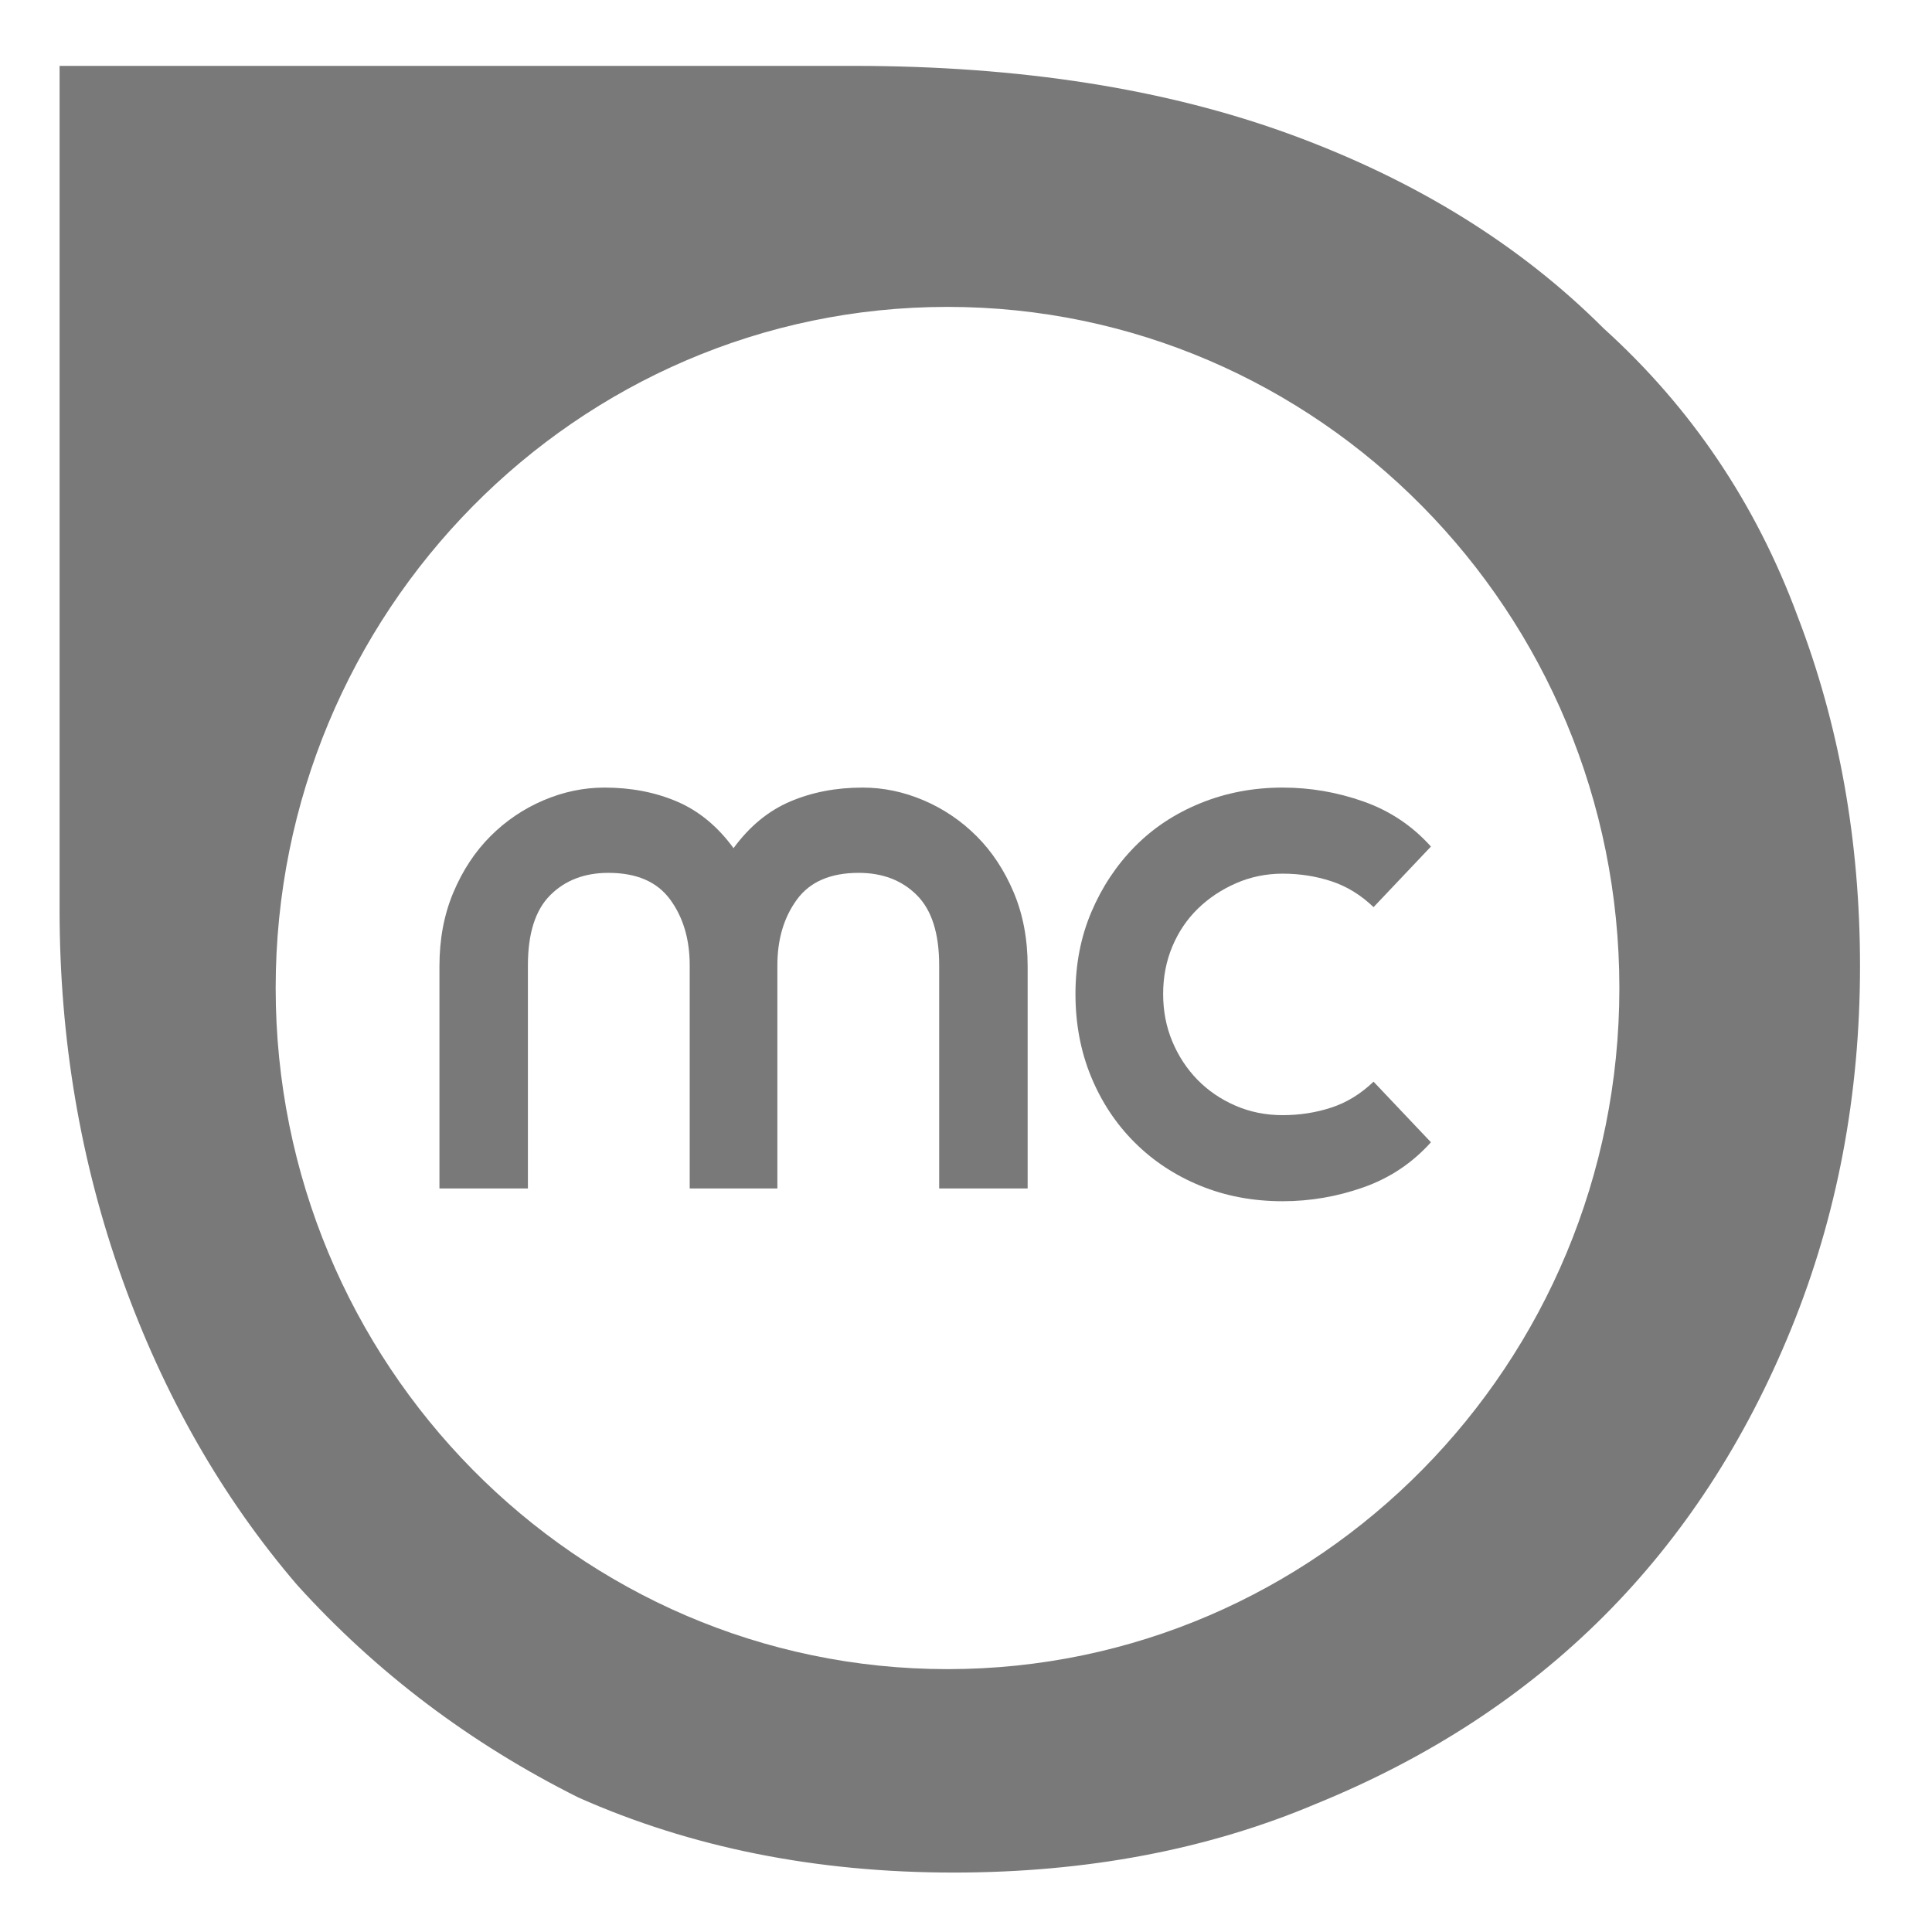 <?xml version="1.0" encoding="UTF-8" standalone="no"?>
<!DOCTYPE svg PUBLIC "-//W3C//DTD SVG 1.1//EN" "http://www.w3.org/Graphics/SVG/1.1/DTD/svg11.dtd">
<svg width="100%" height="100%" viewBox="0 0 200 200" version="1.1" xmlns="http://www.w3.org/2000/svg" xmlns:xlink="http://www.w3.org/1999/xlink" xml:space="preserve" xmlns:serif="http://www.serif.com/" style="fill-rule:evenodd;clip-rule:evenodd;stroke-linejoin:round;stroke-miterlimit:2;">
    <path d="M6.168,94.186L6.168,6.82L88.356,6.82C105.613,6.82 120.714,9.193 133.657,13.939C146.6,18.685 157.386,25.372 166.014,34C175.074,42.198 181.762,52.121 186.076,63.769C190.39,74.987 192.548,87.067 192.548,100.01C192.548,113.384 190.175,125.896 185.429,137.545C180.683,149.193 174.212,159.116 166.014,167.314C157.817,175.511 147.894,181.982 136.245,186.728C125.028,191.474 112.516,193.847 98.711,193.847C84.473,193.847 71.53,191.258 59.881,186.081C48.664,180.472 38.957,173.138 30.76,164.078C22.994,155.018 16.954,144.448 12.639,132.368C8.325,120.287 6.168,107.56 6.168,94.186ZM98.087,31.769C59.701,31.769 28.537,63.363 28.537,102.278C28.537,141.194 59.701,172.788 98.087,172.788C136.473,172.788 167.637,141.194 167.637,102.278C167.637,63.363 136.473,31.769 98.087,31.769Z" style="fill:#797979;"/>
    <g>
        <path d="M71.398,123.031L71.398,99.929C71.398,97.234 70.725,94.965 69.377,93.122C68.029,91.28 65.898,90.358 62.983,90.358C60.507,90.358 58.5,91.128 56.96,92.668C55.419,94.209 54.649,96.629 54.649,99.929L54.649,123.031L45.491,123.031L45.491,100.012C45.491,97.206 45.972,94.662 46.935,92.38C47.898,90.097 49.176,88.158 50.772,86.563C52.367,84.968 54.196,83.73 56.258,82.85C58.321,81.97 60.425,81.53 62.57,81.53C65.32,81.53 67.823,82.011 70.078,82.974C72.333,83.936 74.286,85.545 75.936,87.8C77.586,85.545 79.539,83.936 81.794,82.974C84.049,82.011 86.552,81.53 89.302,81.53C91.448,81.53 93.552,81.97 95.614,82.85C97.677,83.73 99.506,84.968 101.101,86.563C102.696,88.158 103.975,90.097 104.938,92.38C105.9,94.662 106.381,97.206 106.381,100.012L106.381,123.031L97.223,123.031L97.223,99.929C97.223,96.629 96.453,94.209 94.913,92.668C93.373,91.128 91.365,90.358 88.89,90.358C85.975,90.358 83.843,91.28 82.496,93.122C81.148,94.965 80.474,97.234 80.474,99.929L80.474,123.031L71.398,123.031Z" style="fill:#797979;fill-rule:nonzero;"/>
        <path d="M148.13,118.246C146.205,120.391 143.881,121.945 141.158,122.907C138.435,123.87 135.644,124.351 132.784,124.351C129.703,124.351 126.857,123.815 124.244,122.742C121.631,121.67 119.363,120.171 117.437,118.246C115.512,116.32 114.013,114.052 112.941,111.439C111.868,108.826 111.332,105.98 111.332,102.899C111.332,99.819 111.882,96.986 112.982,94.401C114.082,91.816 115.581,89.561 117.479,87.635C119.376,85.71 121.645,84.211 124.285,83.139C126.926,82.066 129.758,81.53 132.784,81.53C135.644,81.53 138.435,82.011 141.158,82.974C143.881,83.936 146.205,85.49 148.13,87.635L142.19,93.906C140.869,92.641 139.412,91.747 137.817,91.225C136.222,90.702 134.544,90.441 132.784,90.441C131.079,90.441 129.47,90.771 127.957,91.431C126.444,92.091 125.124,92.971 123.997,94.071C122.869,95.171 121.989,96.477 121.356,97.99C120.724,99.503 120.408,101.139 120.408,102.899C120.408,104.659 120.724,106.296 121.356,107.808C121.989,109.321 122.855,110.641 123.955,111.769C125.056,112.896 126.362,113.79 127.875,114.45C129.387,115.11 131.024,115.44 132.784,115.44C134.544,115.44 136.222,115.179 137.817,114.657C139.412,114.134 140.869,113.24 142.19,111.975L148.13,118.246Z" style="fill:#797979;fill-rule:nonzero;"/>
    </g>
</svg>
